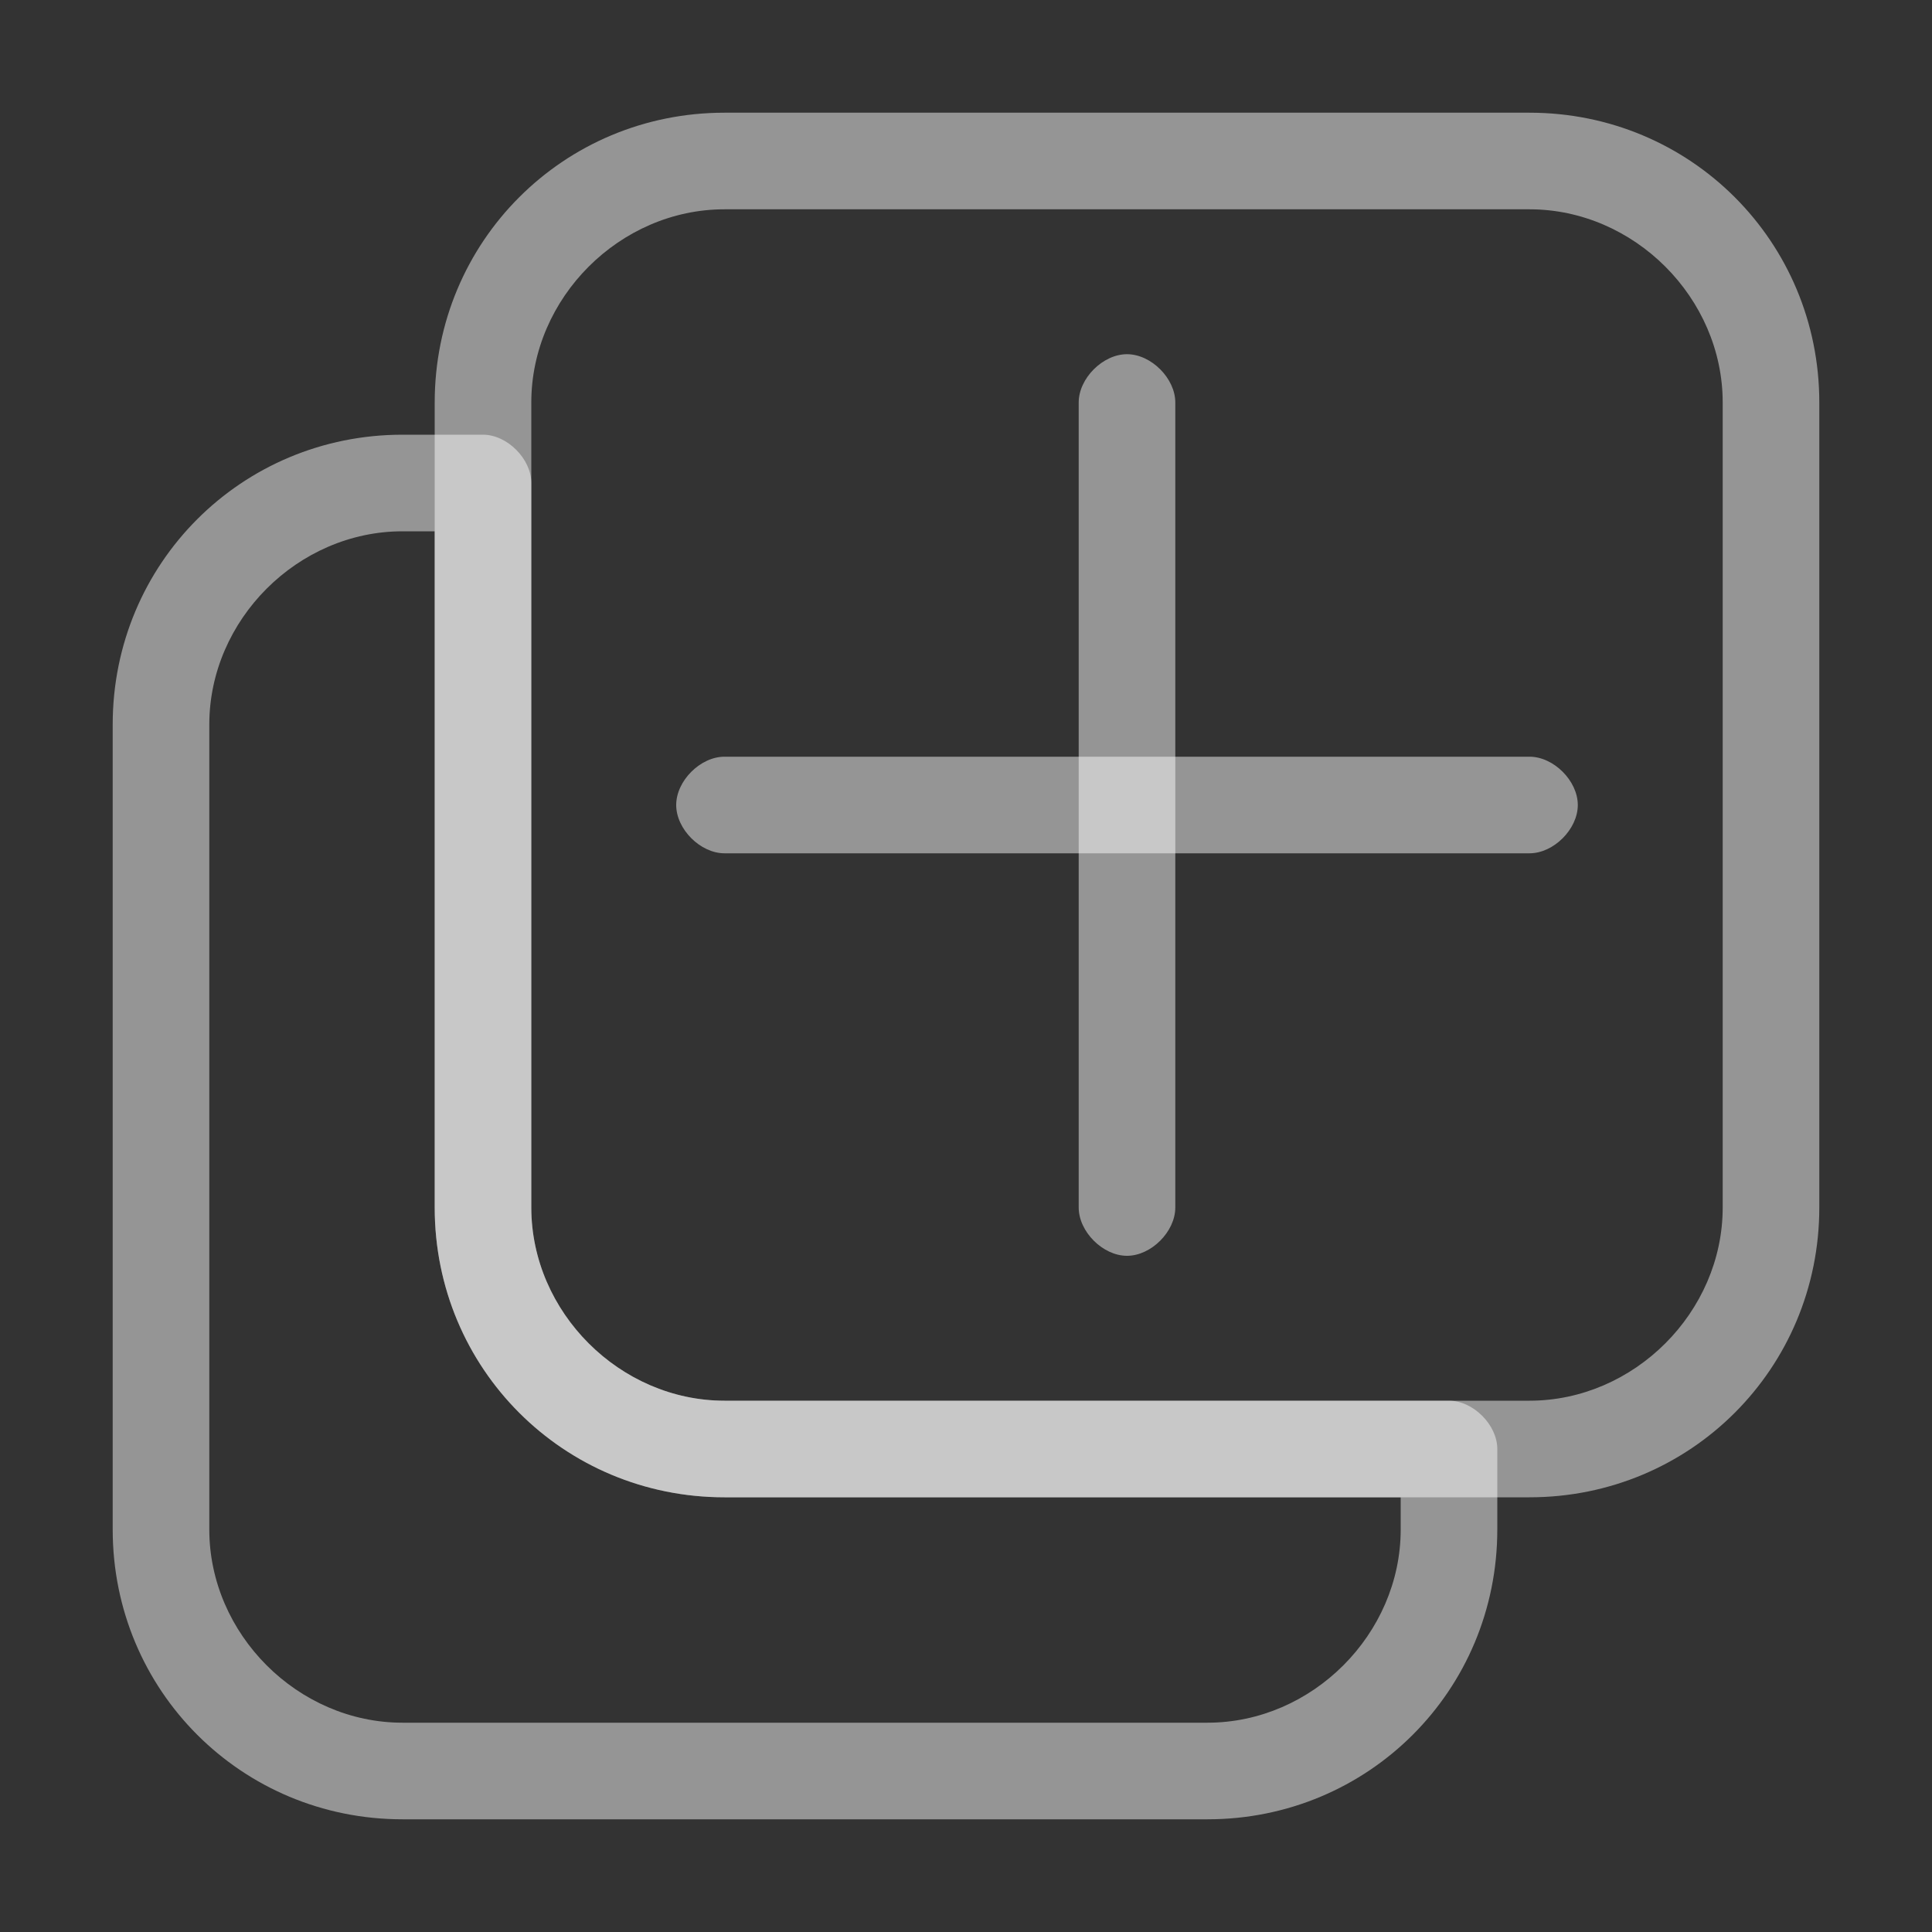 <svg id="Layer_1" enable-background="new 0 0 24 24" viewBox="0 0 24 24" xmlns="http://www.w3.org/2000/svg" width="300" height="300" version="1.1" xmlns:xlink="http://www.w3.org/1999/xlink" xmlns:svgjs="http://svgjs.dev/svgjs"><rect x="0" y="0" width="24" height="24" fill="#333333" stroke="none"/><g width="100%" height="100%" transform="matrix(1,0,0,1,0,0)"><g><path d="m15 22.6h-10c-2 0-3.6-1.6-3.6-3.6v-10c0-2 1.6-3.6 3.6-3.6h1c.3 0 .6.3.6.6v9c0 1.3 1.1 2.4 2.4 2.4h9c.3 0 .6.3.6.6v1c0 2-1.6 3.6-3.6 3.6zm-10-16c-1.3 0-2.4 1.1-2.4 2.4v10c0 1.3 1.1 2.4 2.4 2.4h10c1.3 0 2.4-1.1 2.4-2.4v-.4h-8.4c-2 0-3.6-1.6-3.6-3.6v-8.4z" fill="#ffffff" fill-opacity="0.482" data-original-color="#000000ff" stroke="none" stroke-opacity="1"/></g><g><path d="m19 18.6h-10c-2 0-3.6-1.6-3.6-3.6v-10c0-2 1.6-3.6 3.6-3.6h10c2 0 3.6 1.6 3.6 3.6v10c0 2-1.6 3.6-3.6 3.6zm-10-16c-1.3 0-2.4 1.1-2.4 2.4v10c0 1.3 1.1 2.4 2.4 2.4h10c1.3 0 2.4-1.1 2.4-2.4v-10c0-1.3-1.1-2.4-2.4-2.4z" fill="#ffffff" fill-opacity="0.482" data-original-color="#000000ff" stroke="none" stroke-opacity="1"/></g><g><path d="m14 15.6c-.3 0-.6-.3-.6-.6v-10c0-.3.3-.6.6-.6s.6.3.6.6v10c0 .3-.3.6-.6.6z" fill="#ffffff" fill-opacity="0.482" data-original-color="#000000ff" stroke="none" stroke-opacity="1"/></g><g><path d="m19 10.6h-10c-.3 0-.6-.3-.6-.6s.3-.6.6-.6h10c.3 0 .6.3.6.6s-.3.6-.6.6z" fill="#ffffff" fill-opacity="0.482" data-original-color="#000000ff" stroke="none" stroke-opacity="1"/></g></g></svg>